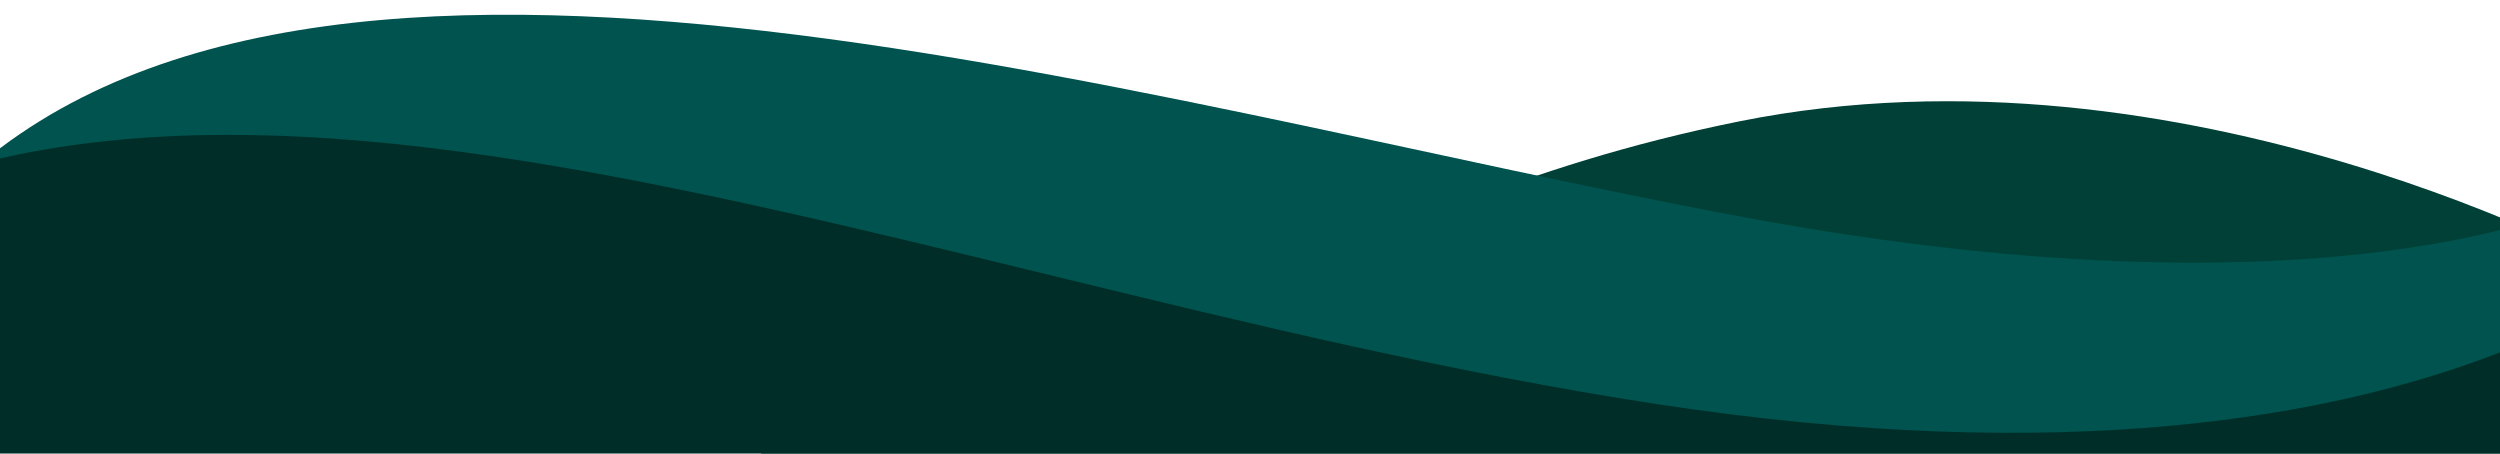 <svg xmlns="http://www.w3.org/2000/svg" xmlns:xlink="http://www.w3.org/1999/xlink" id="Capa_1" x="0px" y="0px" viewBox="0 0 8192 1486.2" style="enable-background:new 0 0 8192 1486.2;" xml:space="preserve"><style type="text/css">	.st0{clip-path:url(#SVGID_00000054962302054659043730000012975431884791571616_);}	.st1{fill:#004037;}	.st2{fill:#00534E;}	.st3{fill:#002D27;}</style><g>	<g>		<g>			<g>				<g>					<g>						<defs>							<rect id="SVGID_1_" y="0" width="8192" height="1486.2"></rect>						</defs>						<clipPath id="SVGID_00000020390936536795869430000011672498831232368567_">							<use xlink:href="#SVGID_1_" style="overflow:visible;"></use>						</clipPath>						<g style="clip-path:url(#SVGID_00000020390936536795869430000011672498831232368567_);">							<path class="st1" d="M2494.5,1507.6h6056.7l32.5-613.2c0,0-1418.9-792.2-2885-496.6s-1844.5,981.3-3204.2,756.7        L2494.5,1507.6L2494.5,1507.6z"></path>							<path class="st2" d="M8578.4,1429.3l-38-796.7c0,0-801.5,455.8-2828.8,78.6S902.7-561.8-228.8,695.5v733.8H8578.4z"></path>							<path class="st3" d="M-1288.3,1507.5h10296L8949,679.7c0,0-848.7,1053-3520.3,644.4S179.8-420.3-1281.7,1292.7        C-1281.7,1292.7-1284.6,1378.6-1288.3,1507.5L-1288.3,1507.5z"></path>						</g>					</g>				</g>			</g>		</g>	</g></g></svg>